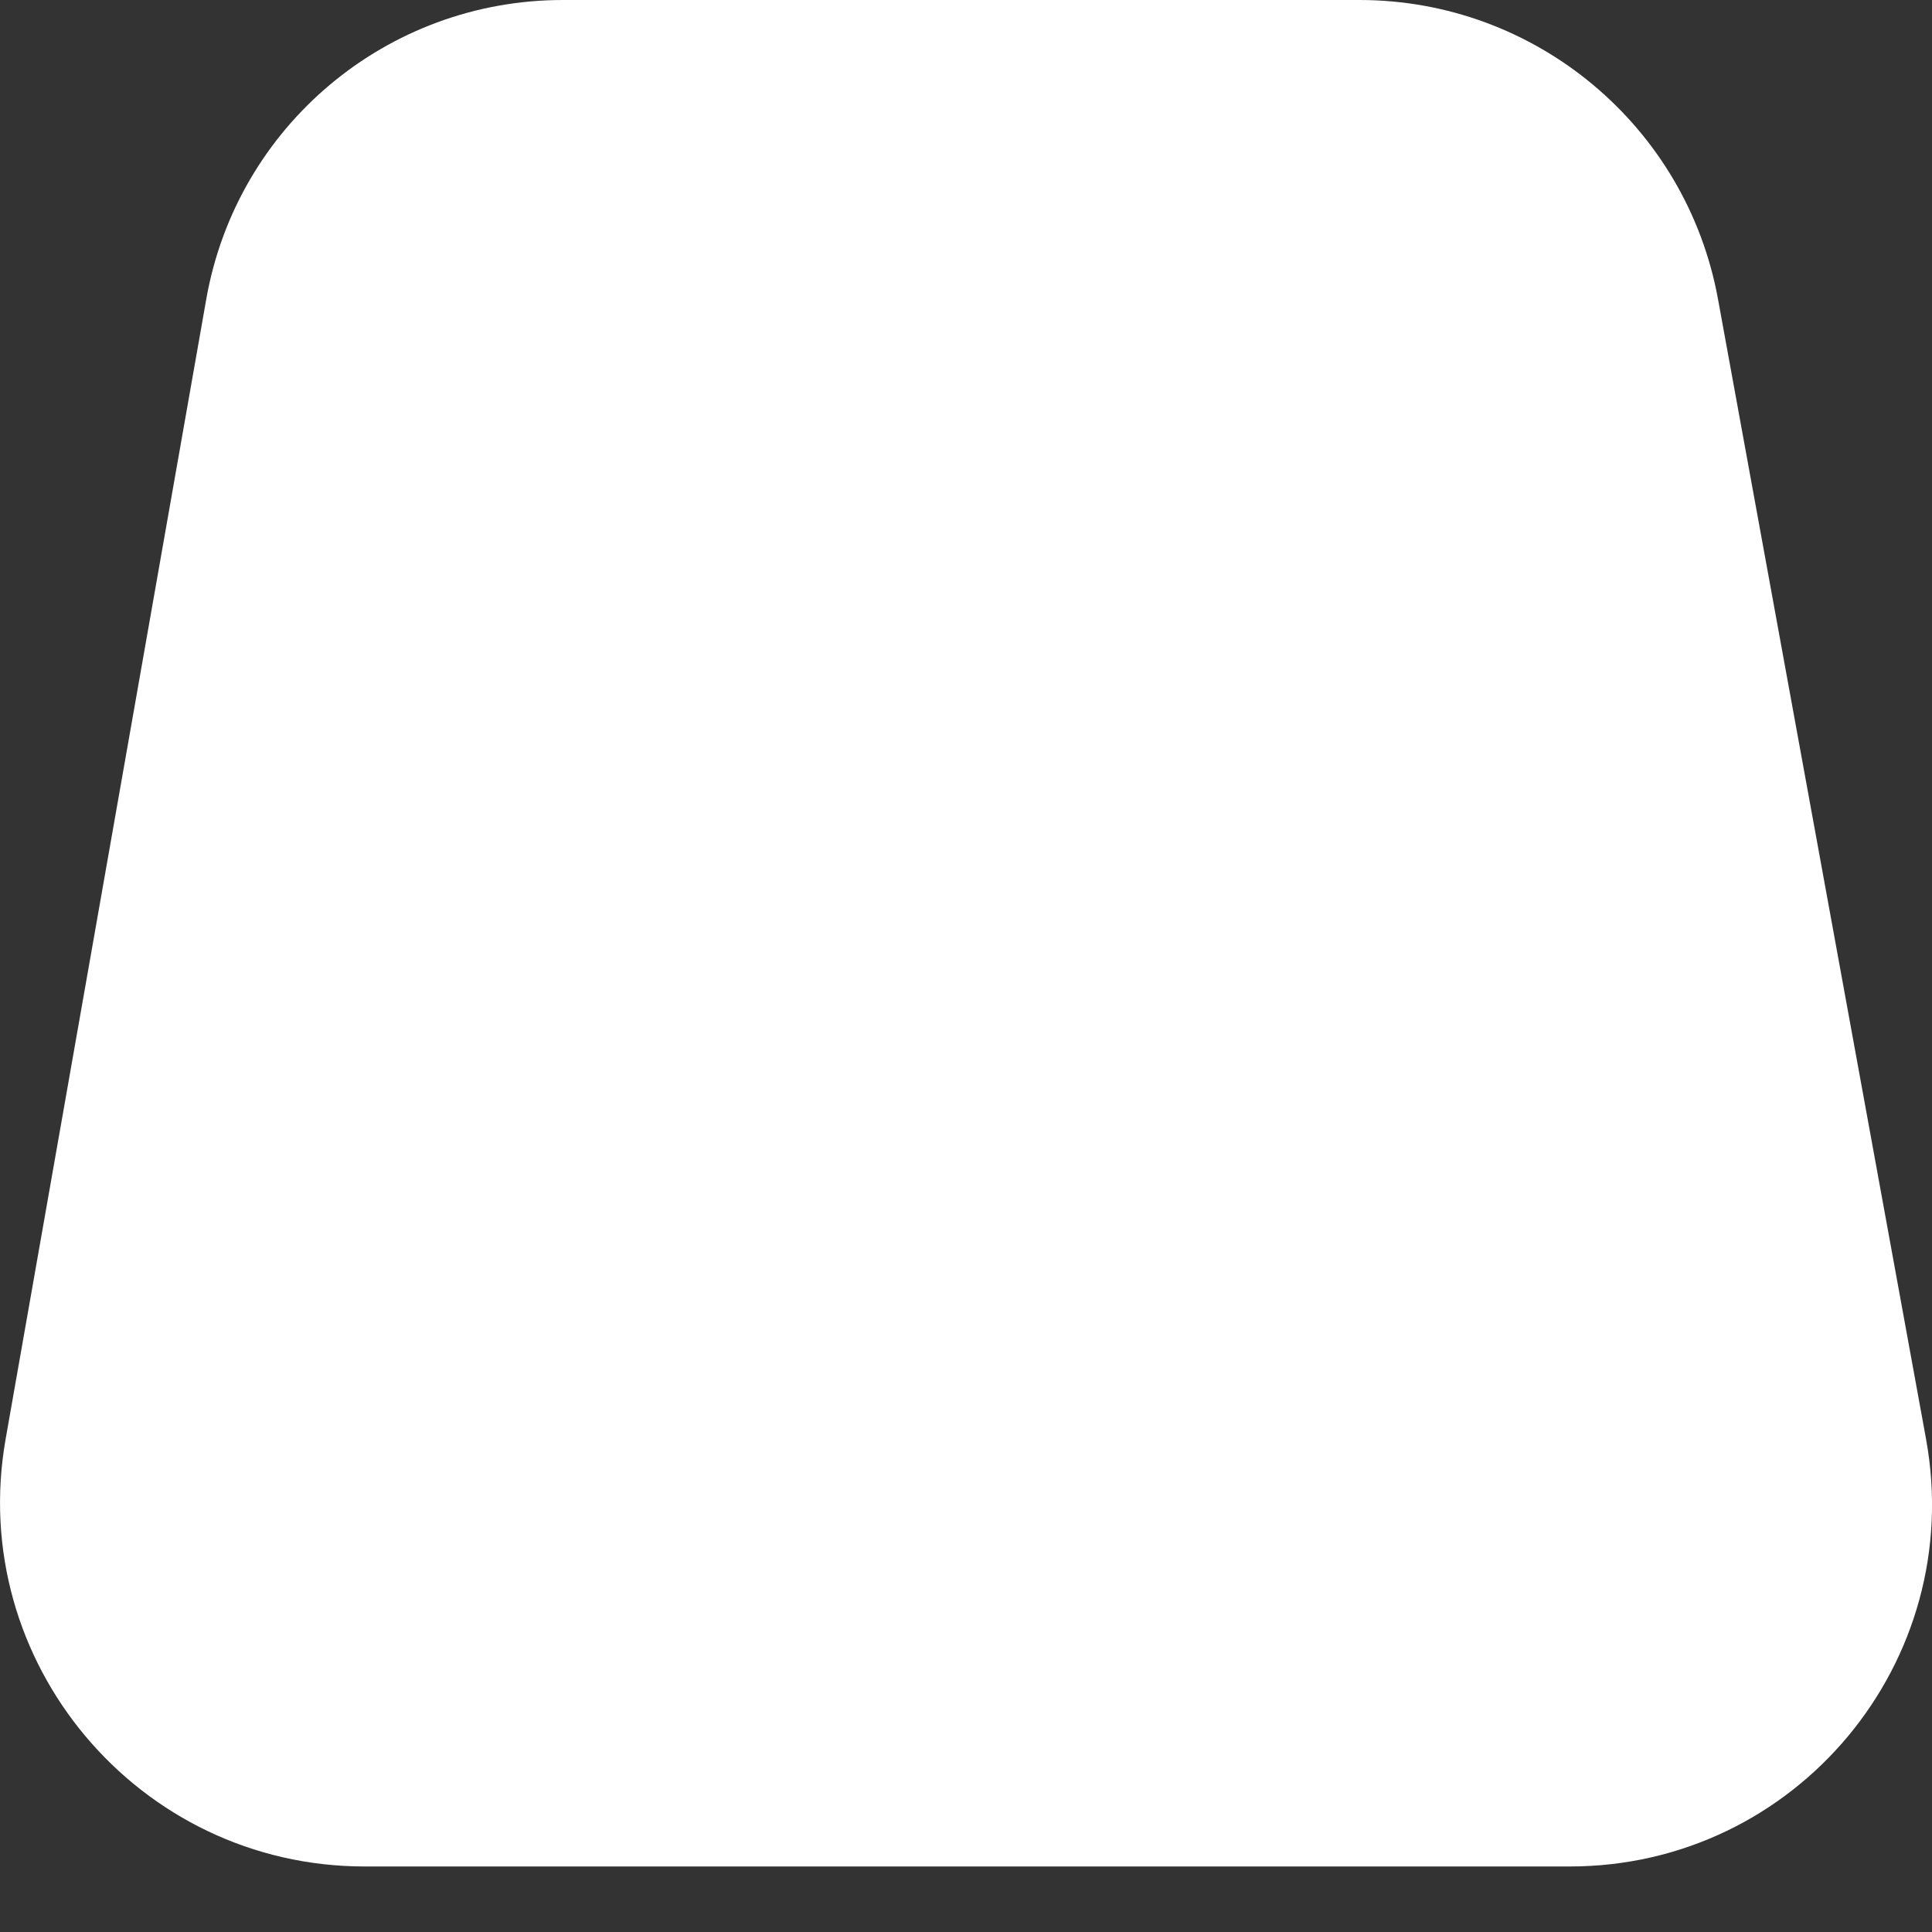 <svg width="12" height="12" viewBox="0 0 12 12" fill="none" xmlns="http://www.w3.org/2000/svg">
<rect x="0" y="0" width="12" height="12" fill="#333333" stroke="none"/>
<path d="M1.281 1.859C1.47 0.783 2.403 0 3.496 0H8.444C9.537 0 10.475 0.783 10.671 1.859L11.963 8.938C12.215 10.322 11.155 11.593 9.75 11.593H2.265C0.859 11.593 -0.209 10.322 0.035 8.938L1.281 1.859Z" fill="white"/>
</svg>
